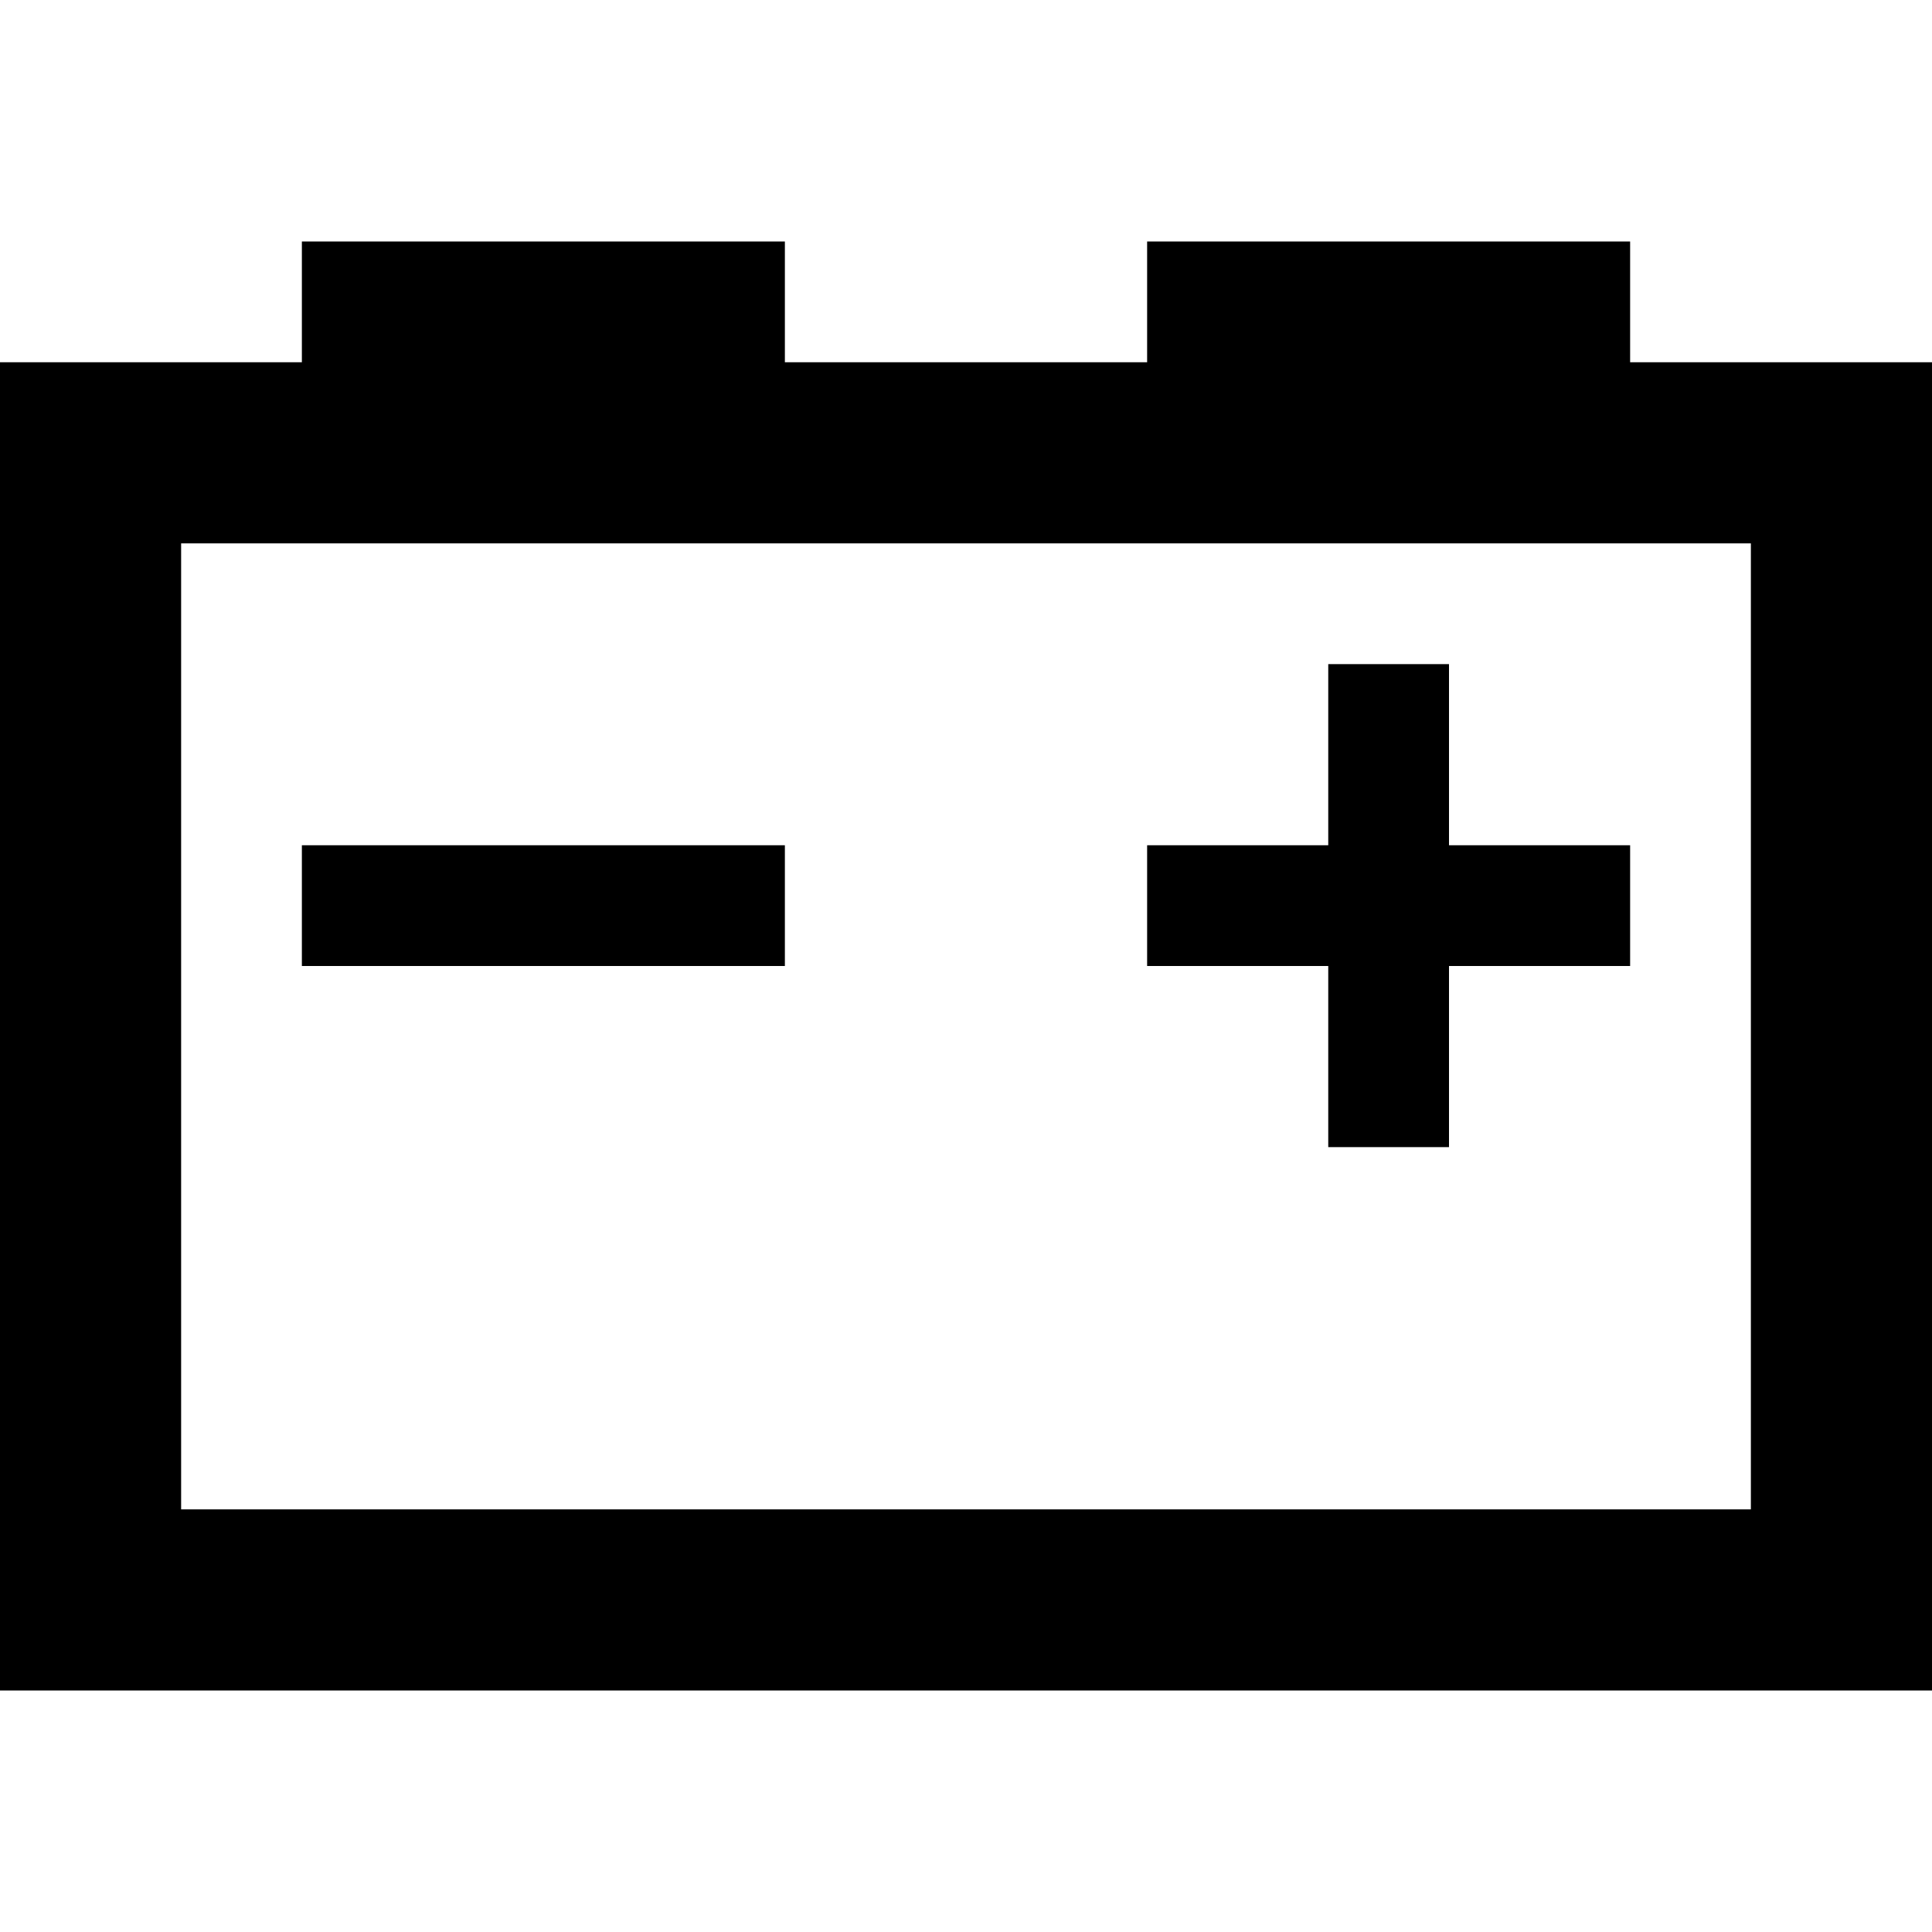 <svg xmlns="http://www.w3.org/2000/svg" viewBox="0 0 512 512"><!--! Font Awesome Pro 6.4.2 by @fontawesome - https://fontawesome.com License - https://fontawesome.com/license (Commercial License) Copyright 2023 Fonticons, Inc. --><path d="M80 64H208V96h96V64H432V96h32 48v48V400v48H464 48 0V400 144 96H48 80V64zM48 144V400H464V144H48zm336 32v16 32h32 16v32H416 384v32 16H352V288 256H320 304V224h16 32V192 176h32zM96 224h96 16v32H192 96 80V224H96z"/></svg>